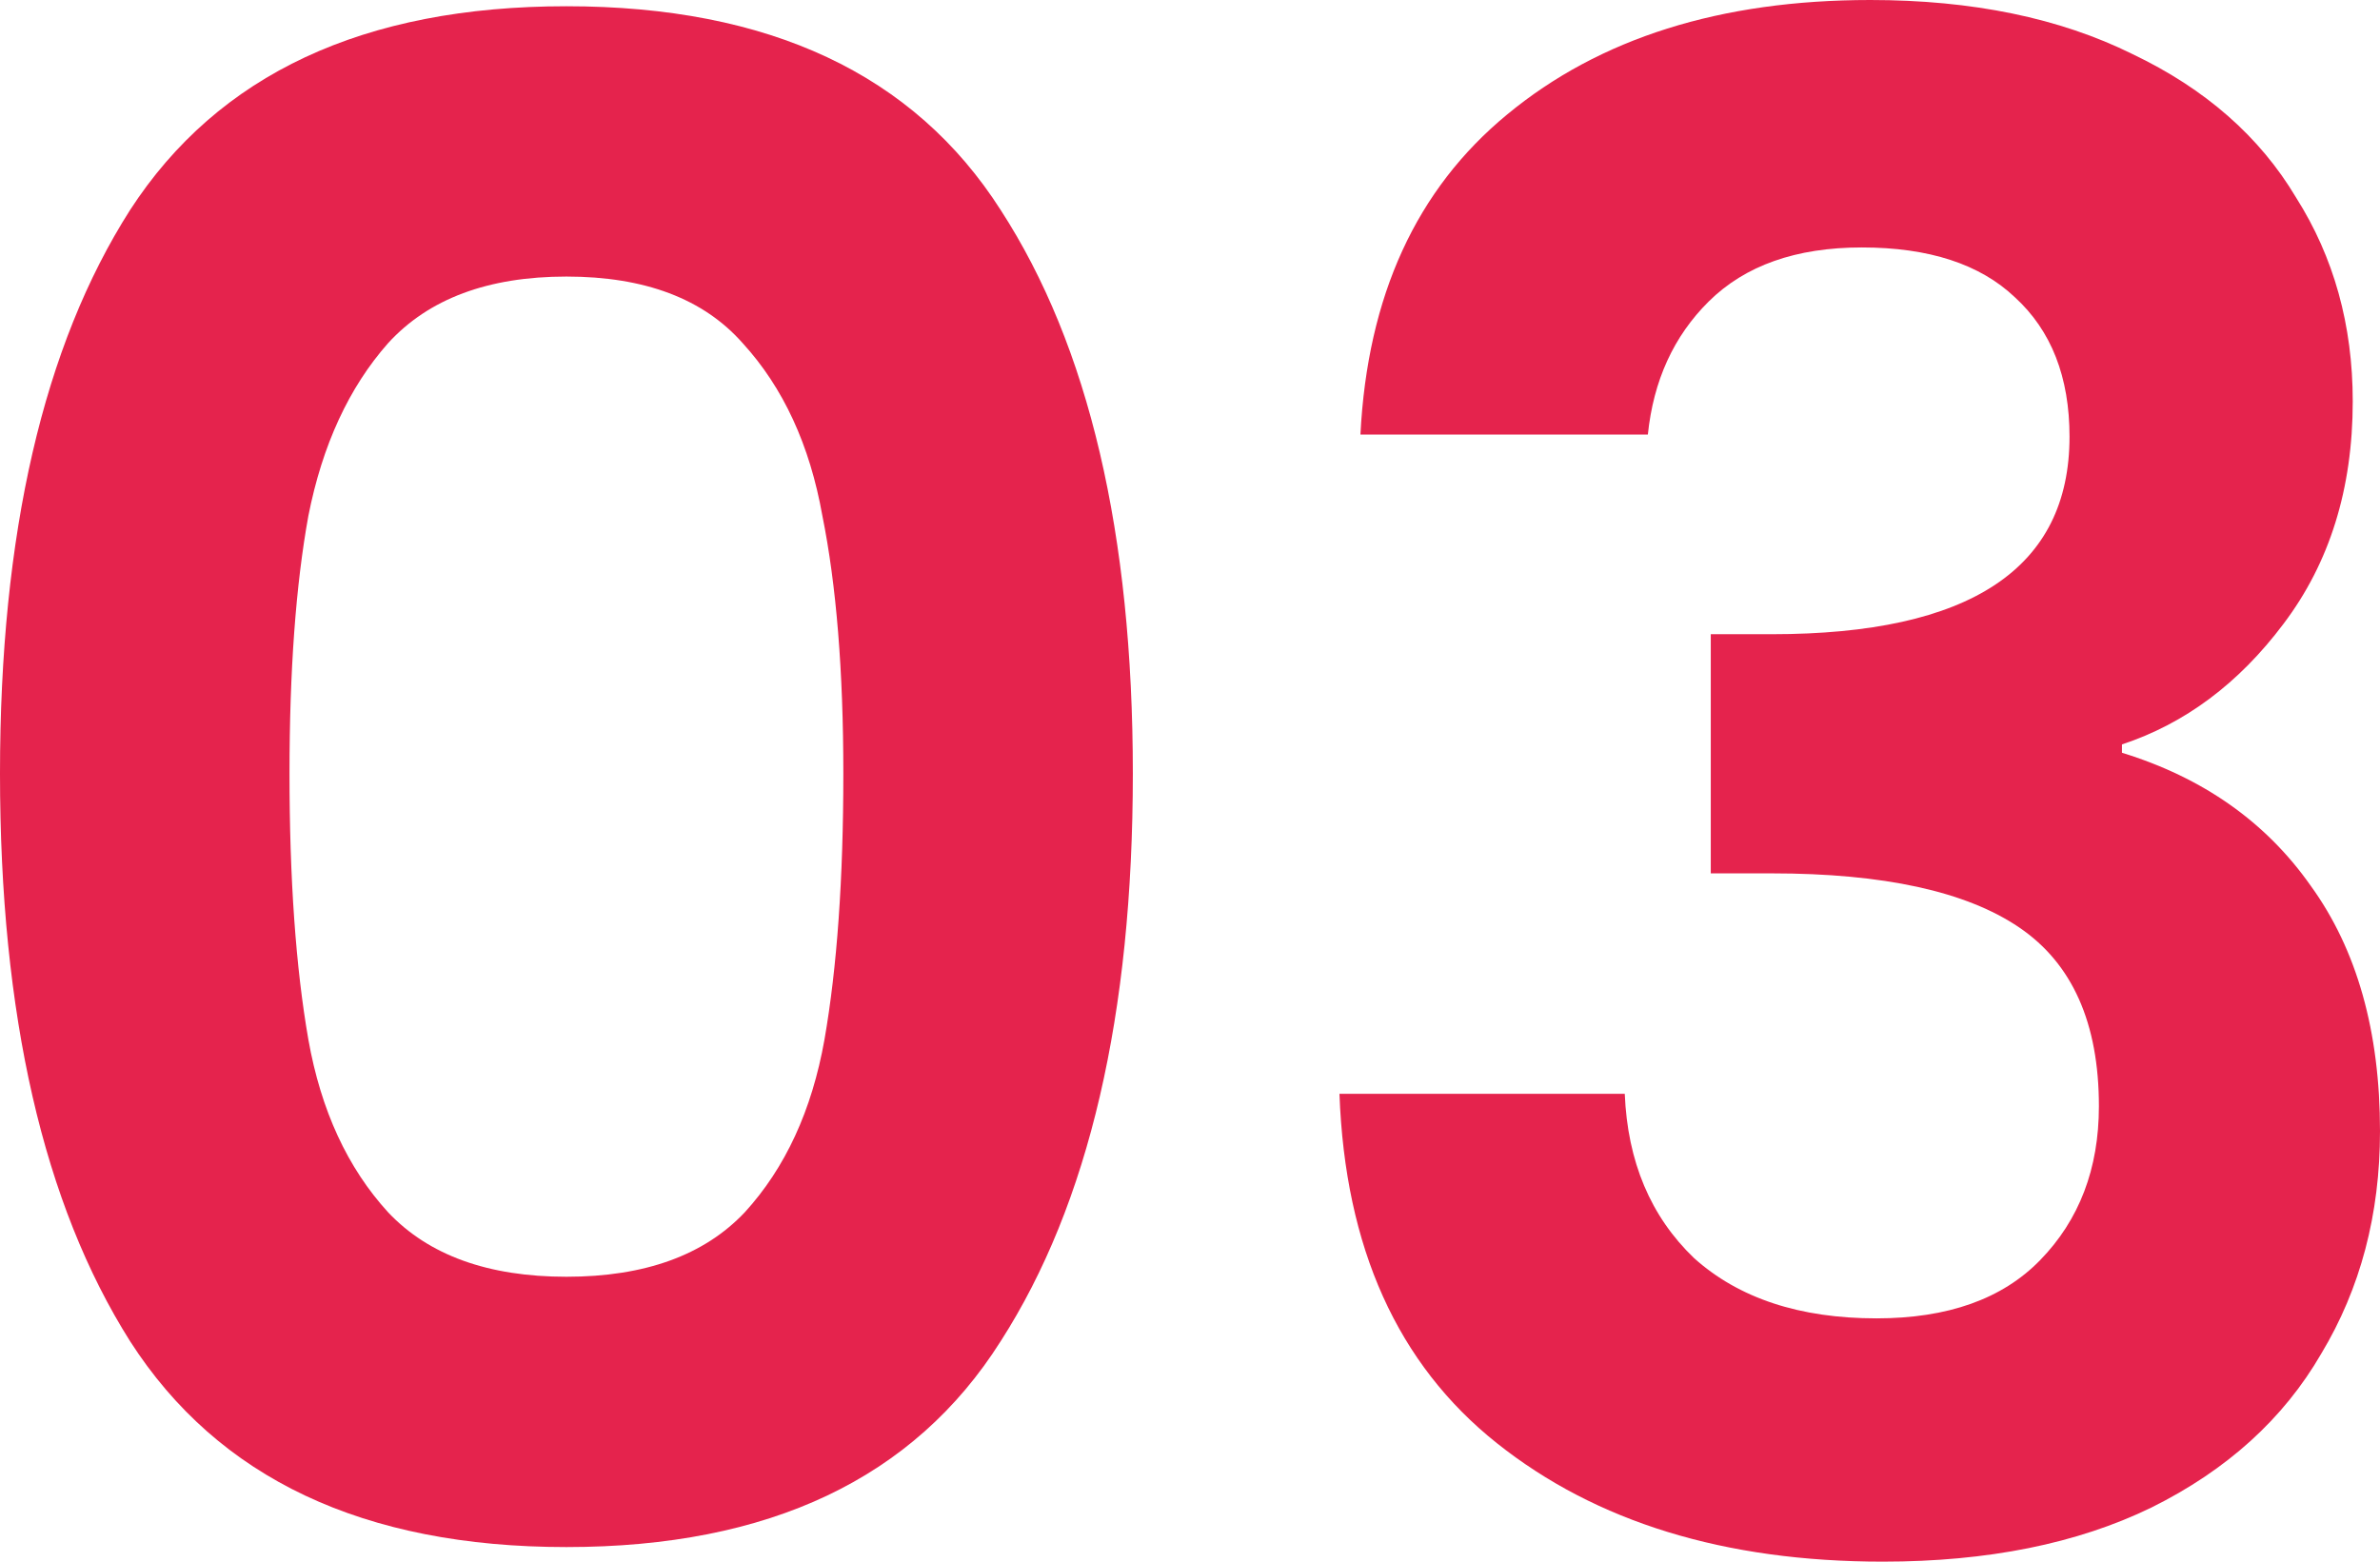<svg xmlns="http://www.w3.org/2000/svg" width="64" height="42" viewBox="0 0 64 42" fill="none"><path d="M0 20.804C0 14.354 1.166 9.302 3.498 5.648C5.867 1.995 9.778 0.168 15.232 0.168C20.685 0.168 24.577 1.995 26.909 5.648C29.279 9.302 30.463 14.354 30.463 20.804C30.463 27.292 29.279 32.381 26.909 36.072C24.577 39.763 20.685 41.608 15.232 41.608C9.778 41.608 5.867 39.763 3.498 36.072C1.166 32.381 0 27.292 0 20.804ZM22.678 20.804C22.678 18.045 22.49 15.734 22.114 13.87C21.776 11.968 21.061 10.421 19.97 9.228C18.917 8.035 17.338 7.438 15.232 7.438C13.126 7.438 11.527 8.035 10.437 9.228C9.383 10.421 8.669 11.968 8.293 13.87C7.954 15.734 7.785 18.045 7.785 20.804C7.785 23.638 7.954 26.024 8.293 27.963C8.631 29.864 9.346 31.412 10.437 32.605C11.527 33.76 13.126 34.338 15.232 34.338C17.338 34.338 18.936 33.76 20.027 32.605C21.117 31.412 21.832 29.864 22.17 27.963C22.509 26.024 22.678 23.638 22.678 20.804Z" fill="#E5234D"></path><path d="M36.583 11.688C36.771 7.96 38.087 5.089 40.532 3.076C43.014 1.025 46.267 0 50.292 0C53.037 0 55.388 0.485 57.343 1.454C59.299 2.386 60.766 3.672 61.743 5.313C62.759 6.916 63.267 8.743 63.267 10.794C63.267 13.143 62.646 15.137 61.405 16.778C60.202 18.381 58.754 19.462 57.061 20.021V20.245C59.242 20.916 60.935 22.109 62.138 23.824C63.38 25.539 64 27.739 64 30.423C64 32.66 63.474 34.655 62.42 36.407C61.405 38.16 59.882 39.539 57.851 40.546C55.858 41.515 53.451 42 50.63 42C46.38 42 42.92 40.937 40.25 38.812C37.58 36.687 36.169 33.555 36.019 29.417H43.691C43.766 31.244 44.387 32.716 45.553 33.835C46.756 34.916 48.392 35.457 50.461 35.457C52.379 35.457 53.846 34.935 54.861 33.891C55.914 32.81 56.441 31.43 56.441 29.752C56.441 27.515 55.726 25.912 54.297 24.943C52.868 23.973 50.649 23.489 47.64 23.489H46.004V17.057H47.64C52.981 17.057 55.651 15.286 55.651 11.744C55.651 10.141 55.162 8.892 54.184 7.997C53.244 7.103 51.871 6.655 50.066 6.655C48.298 6.655 46.926 7.14 45.948 8.109C45.008 9.041 44.462 10.234 44.312 11.688H36.583Z" fill="#E5234D"></path></svg>